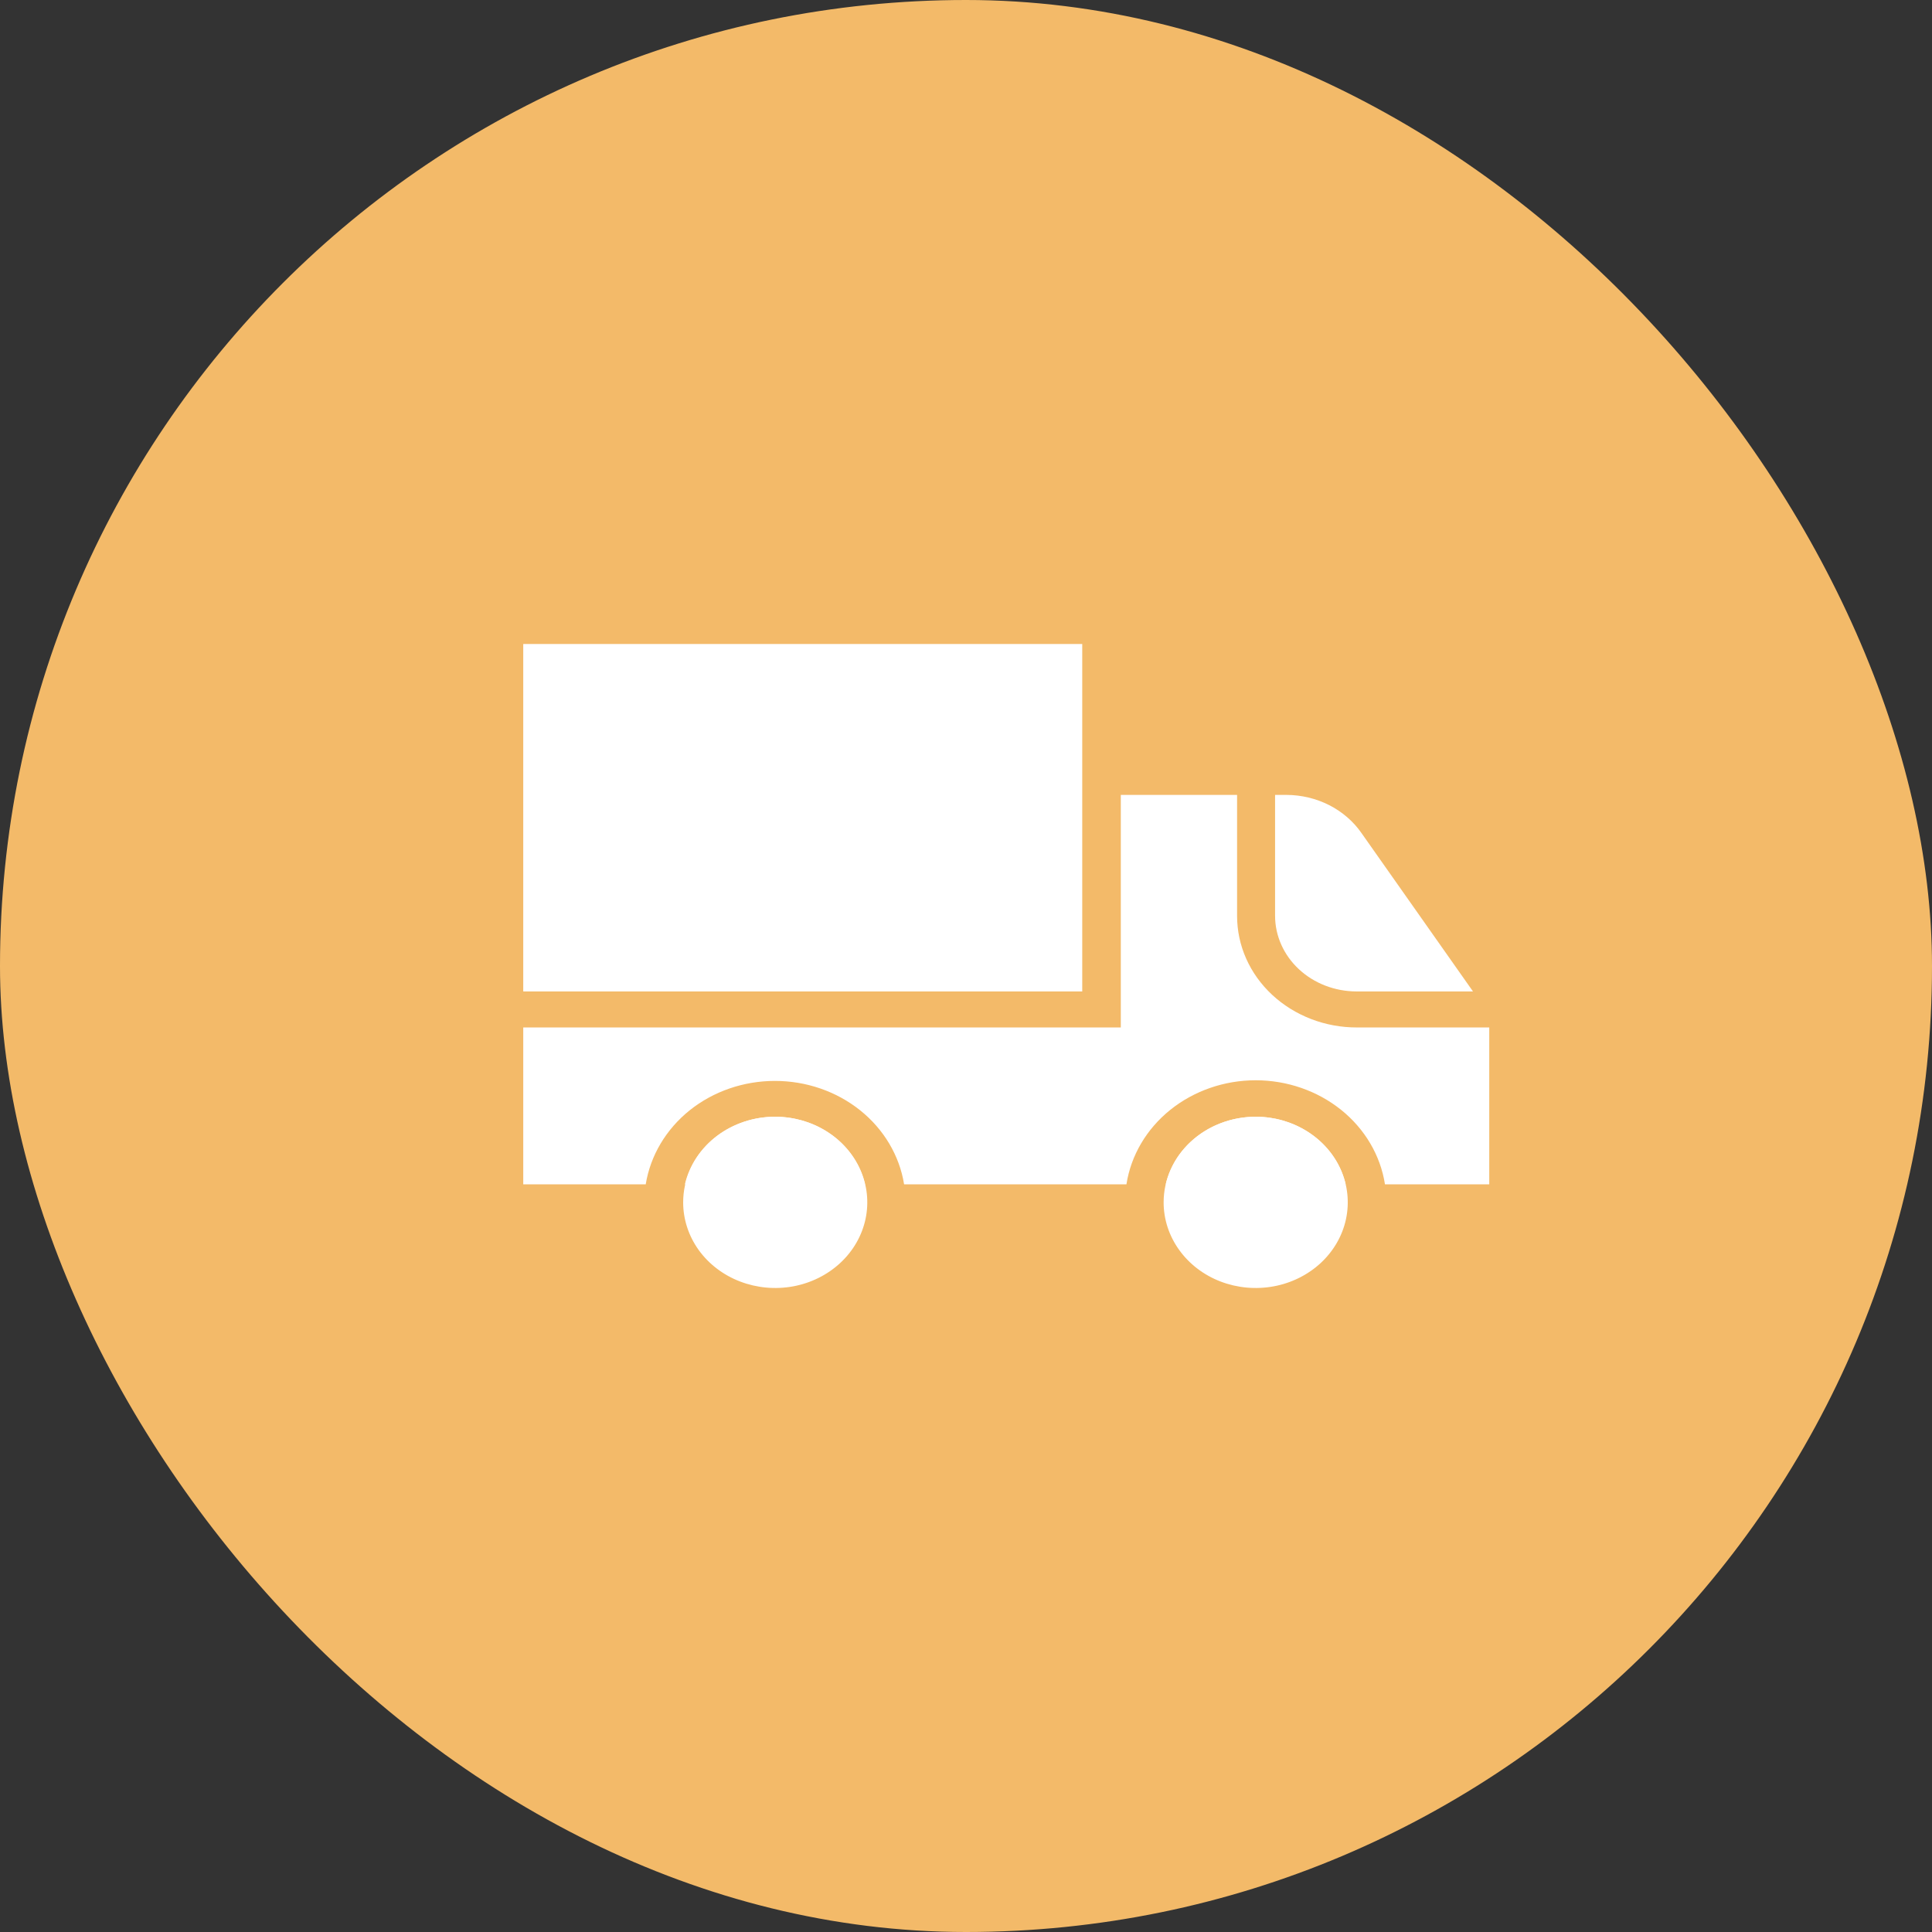 <svg width="48" height="48" viewBox="0 0 48 48" fill="none" xmlns="http://www.w3.org/2000/svg">
<rect x="0" y="0" width="48" height="48" fill="#333333" stroke="none"/>
<rect width="48" height="48" rx="24" fill="#F3BA69"/>
<path d="M13 16H26.888V24.632H13V16Z" fill="white"/>
<path d="M33.697 24.632C33.162 24.63 32.65 24.432 32.272 24.081C31.893 23.729 31.68 23.252 31.679 22.755V19.749H31.963C32.334 19.751 32.699 19.838 33.025 20.004C33.35 20.17 33.626 20.409 33.827 20.699L36.596 24.632H33.697Z" fill="white"/>
<path d="M31.198 27.745C31.65 27.745 32.092 27.869 32.468 28.103C32.844 28.337 33.138 28.669 33.311 29.058C33.484 29.447 33.529 29.875 33.441 30.287C33.353 30.7 33.135 31.079 32.815 31.377C32.495 31.674 32.087 31.877 31.644 31.959C31.2 32.041 30.74 31.999 30.322 31.838C29.904 31.677 29.547 31.404 29.296 31.054C29.044 30.704 28.91 30.293 28.91 29.872C28.91 29.308 29.151 28.767 29.58 28.368C30.009 27.969 30.591 27.745 31.198 27.745Z" fill="white"/>
<path d="M19.255 27.745C19.708 27.744 20.151 27.868 20.527 28.101C20.904 28.334 21.198 28.666 21.372 29.055C21.546 29.444 21.592 29.872 21.504 30.285C21.416 30.698 21.199 31.077 20.879 31.375C20.559 31.673 20.152 31.876 19.708 31.959C19.264 32.041 18.804 31.999 18.386 31.838C17.968 31.678 17.61 31.405 17.358 31.055C17.107 30.705 16.973 30.293 16.973 29.872C16.973 29.309 17.213 28.768 17.641 28.369C18.069 27.971 18.649 27.746 19.255 27.745Z" fill="white"/>
<path d="M19.255 27.745C19.778 27.746 20.284 27.913 20.691 28.218C21.097 28.524 21.379 28.95 21.49 29.424H17.016C17.127 28.949 17.41 28.523 17.817 28.217C18.225 27.912 18.732 27.745 19.255 27.745Z" fill="white"/>
<path d="M31.198 27.745C31.721 27.745 32.227 27.912 32.634 28.218C33.04 28.523 33.322 28.949 33.432 29.424H28.963C29.074 28.95 29.356 28.524 29.763 28.218C30.169 27.913 30.675 27.746 31.198 27.745Z" fill="white"/>
<path d="M27.846 25.527V19.749H30.735V22.755C30.735 23.119 30.811 23.48 30.961 23.817C31.11 24.153 31.33 24.459 31.607 24.717C31.884 24.974 32.212 25.178 32.575 25.318C32.936 25.457 33.324 25.528 33.716 25.527H37V29.424H34.409C34.297 28.706 33.911 28.05 33.321 27.575C32.731 27.101 31.977 26.839 31.197 26.839C30.418 26.839 29.664 27.101 29.074 27.575C28.484 28.05 28.098 28.706 27.986 29.424H22.462C22.347 28.71 21.959 28.057 21.37 27.585C20.781 27.114 20.03 26.855 19.253 26.855C18.476 26.855 17.724 27.114 17.135 27.585C16.547 28.057 16.159 28.71 16.043 29.424H13V25.527H27.846Z" fill="white"/>
</svg>
